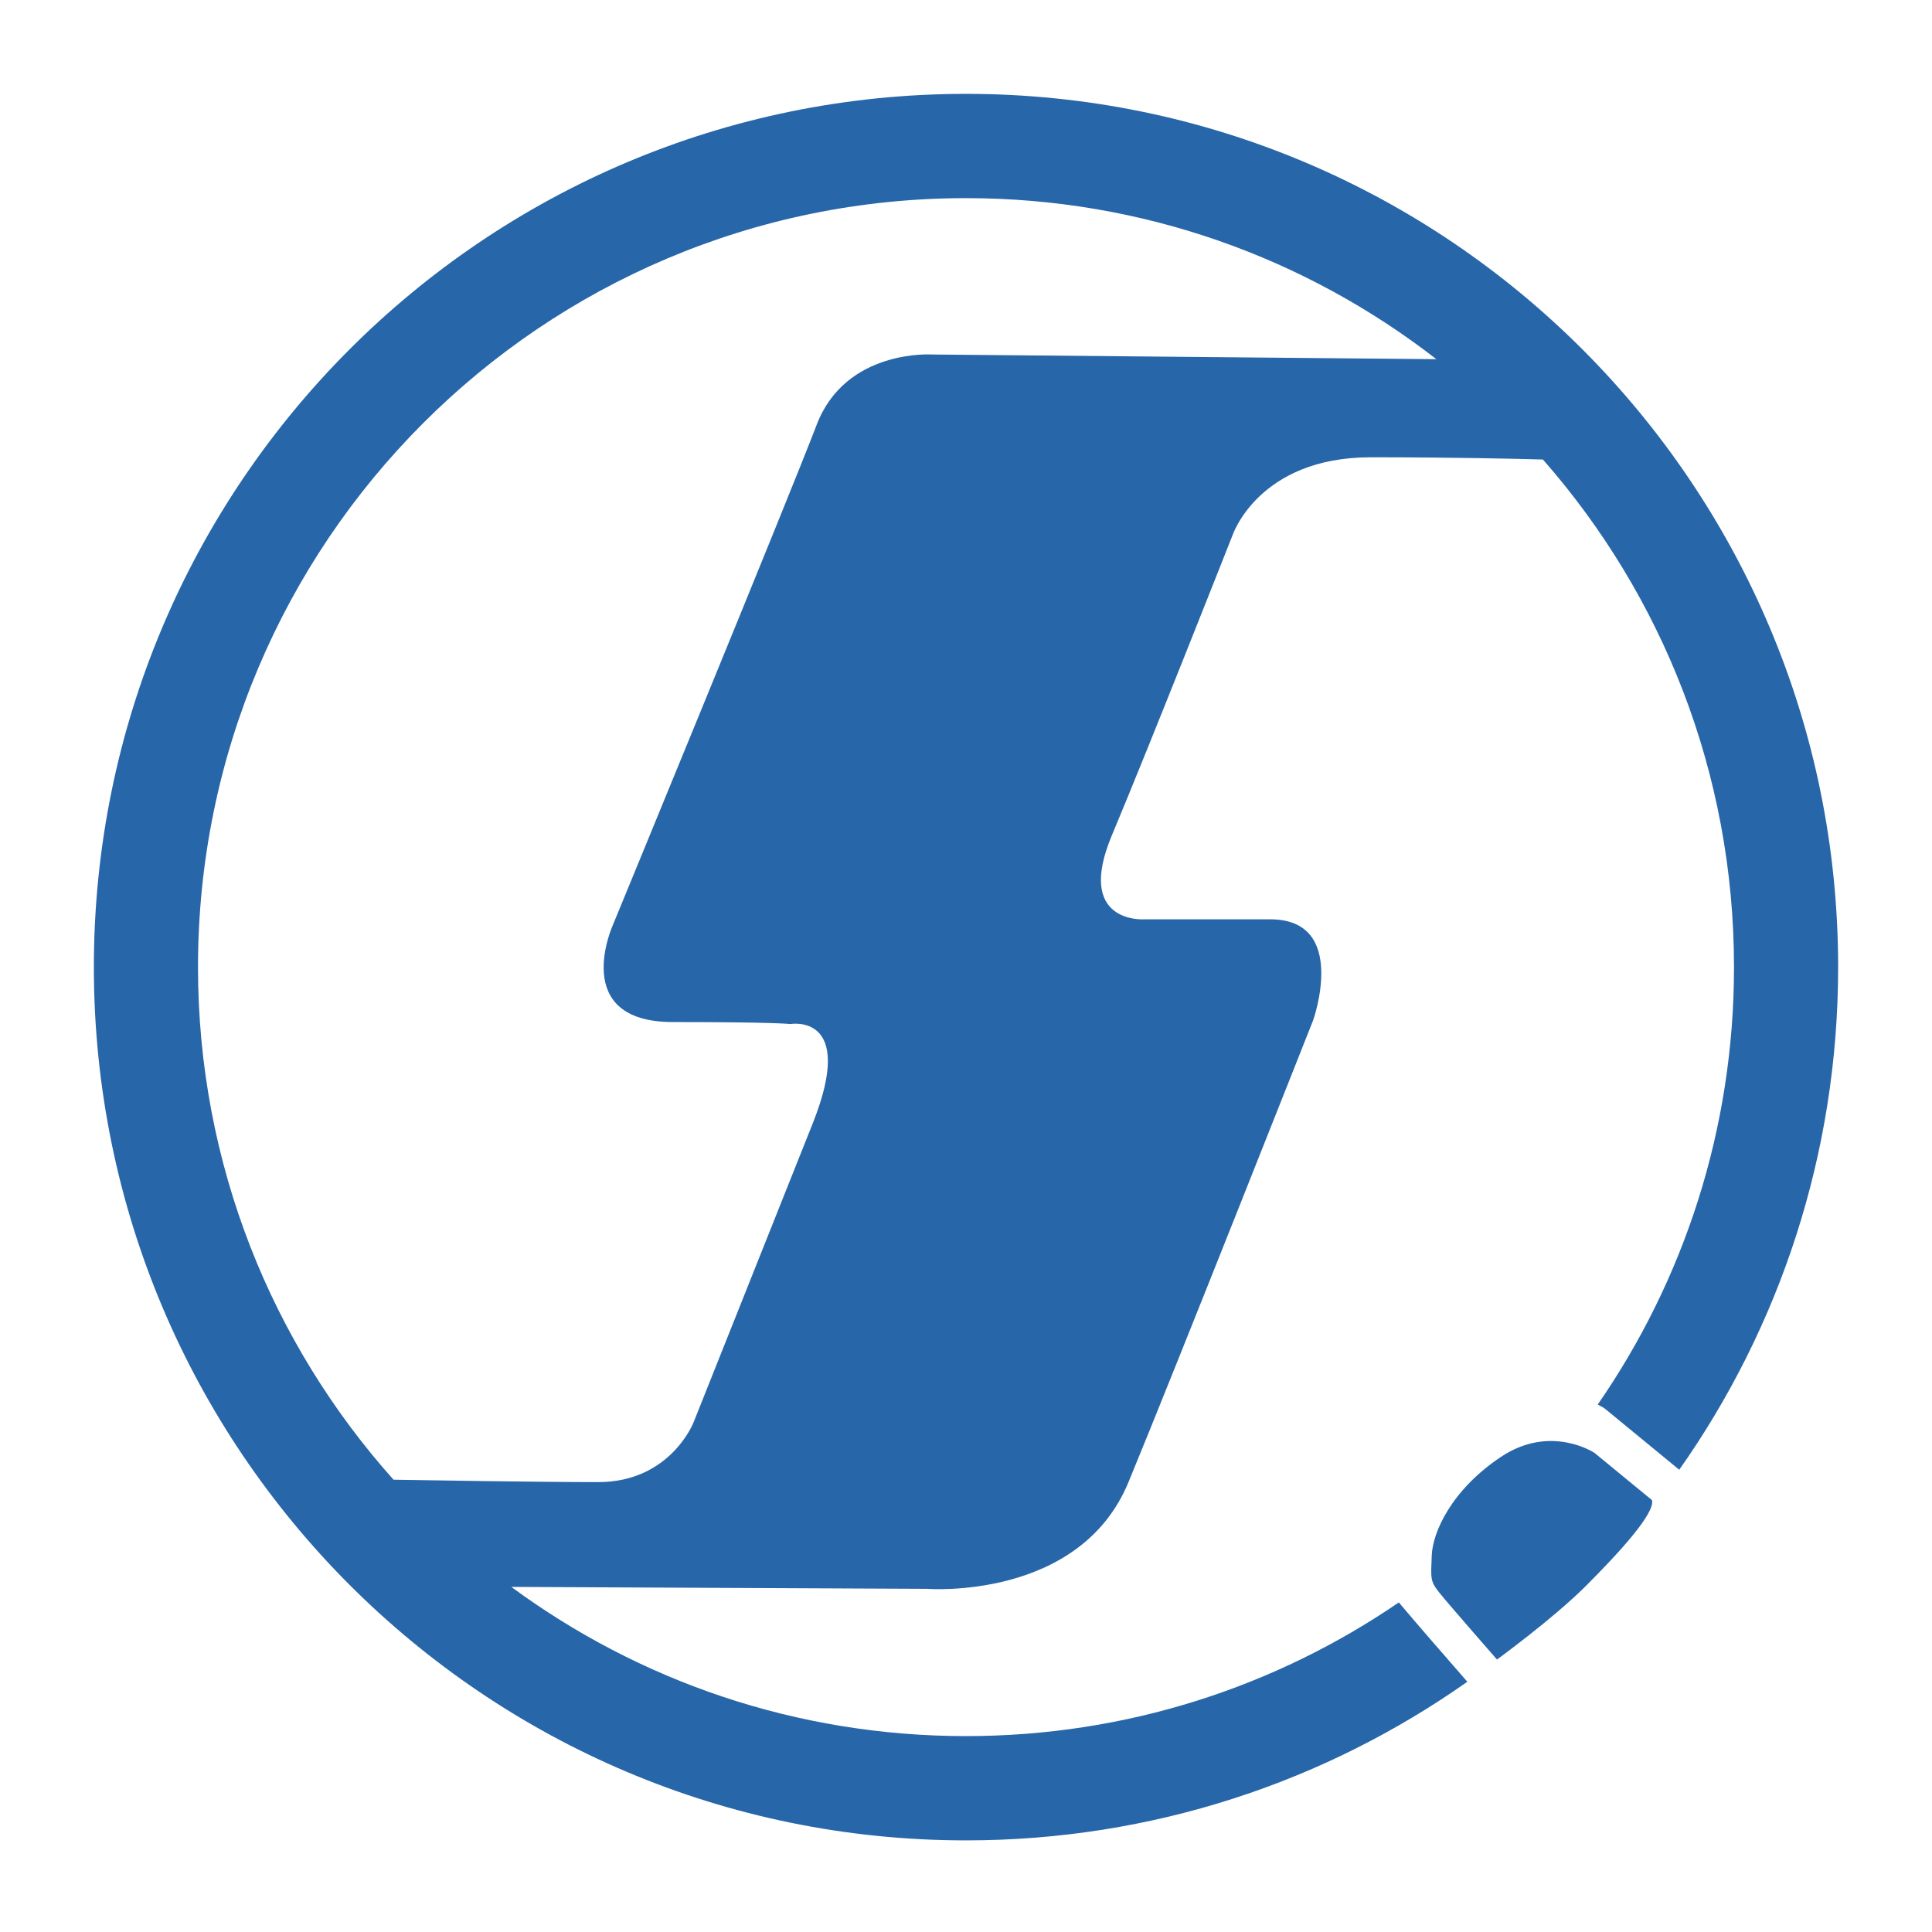 <?xml version="1.0" encoding="UTF-8"?> <svg xmlns="http://www.w3.org/2000/svg" width="247" height="247" viewBox="0 0 247 247" fill="none"> <path d="M119.198 45.322C119.198 45.322 108.133 44.563 104.409 54.309C100.685 64.055 78.34 118.294 78.34 118.294C78.34 118.294 72.754 130.667 86.042 130.667C99.331 130.667 101.023 130.922 101.023 130.922C101.023 130.922 109.572 129.396 103.901 143.634C98.23 157.872 88.666 181.855 88.666 181.855C88.666 181.855 85.704 189.483 76.478 189.483C68.968 189.483 55.179 189.258 50.308 189.175C34.765 171.782 25.313 148.818 25.313 123.643C25.313 69.346 69.273 25.331 123.5 25.331C146.156 25.331 167.018 33.015 183.633 45.921L119.198 45.322ZM123.5 12C61.92 12 12 61.984 12 123.643C12 185.301 61.92 235.286 123.5 235.286C147.357 235.286 169.462 227.782 187.594 215.005C185.773 212.92 180.765 207.178 178.835 204.865C163.079 215.647 144.025 221.955 123.5 221.955C101.746 221.955 81.646 214.87 65.372 202.881L118.544 203.127C118.544 203.127 138.011 204.653 144.275 189.483C150.538 174.313 167.889 130.413 167.889 130.413C167.889 130.413 172.46 117.531 162.388 117.531H146.137C146.137 117.531 137.419 118.04 142.159 106.768C146.898 95.497 157.563 68.462 157.563 68.462C157.563 68.462 160.864 58.462 175.253 58.462C186.109 58.462 194.024 58.655 197.258 58.749C212.464 76.063 221.687 98.774 221.687 123.643C221.687 144.42 215.25 163.692 204.263 179.568C204.827 179.85 205.136 180.056 205.136 180.056L214.687 187.903C227.483 169.732 235 147.567 235 123.643C235 61.984 185.08 12 123.5 12Z" fill="#2766A9"></path> <path d="M203.855 185.751C203.855 185.751 198.267 182.016 191.908 186.248C185.549 190.481 183.155 195.911 183.043 198.87C182.93 201.829 182.818 202.128 184.053 203.664C185.287 205.2 191.384 212.165 191.384 212.165C191.384 212.165 198.593 206.92 202.761 202.746C206.93 198.572 211.643 193.453 211.201 191.786L203.855 185.751Z" fill="#2766A9"></path> </svg> 